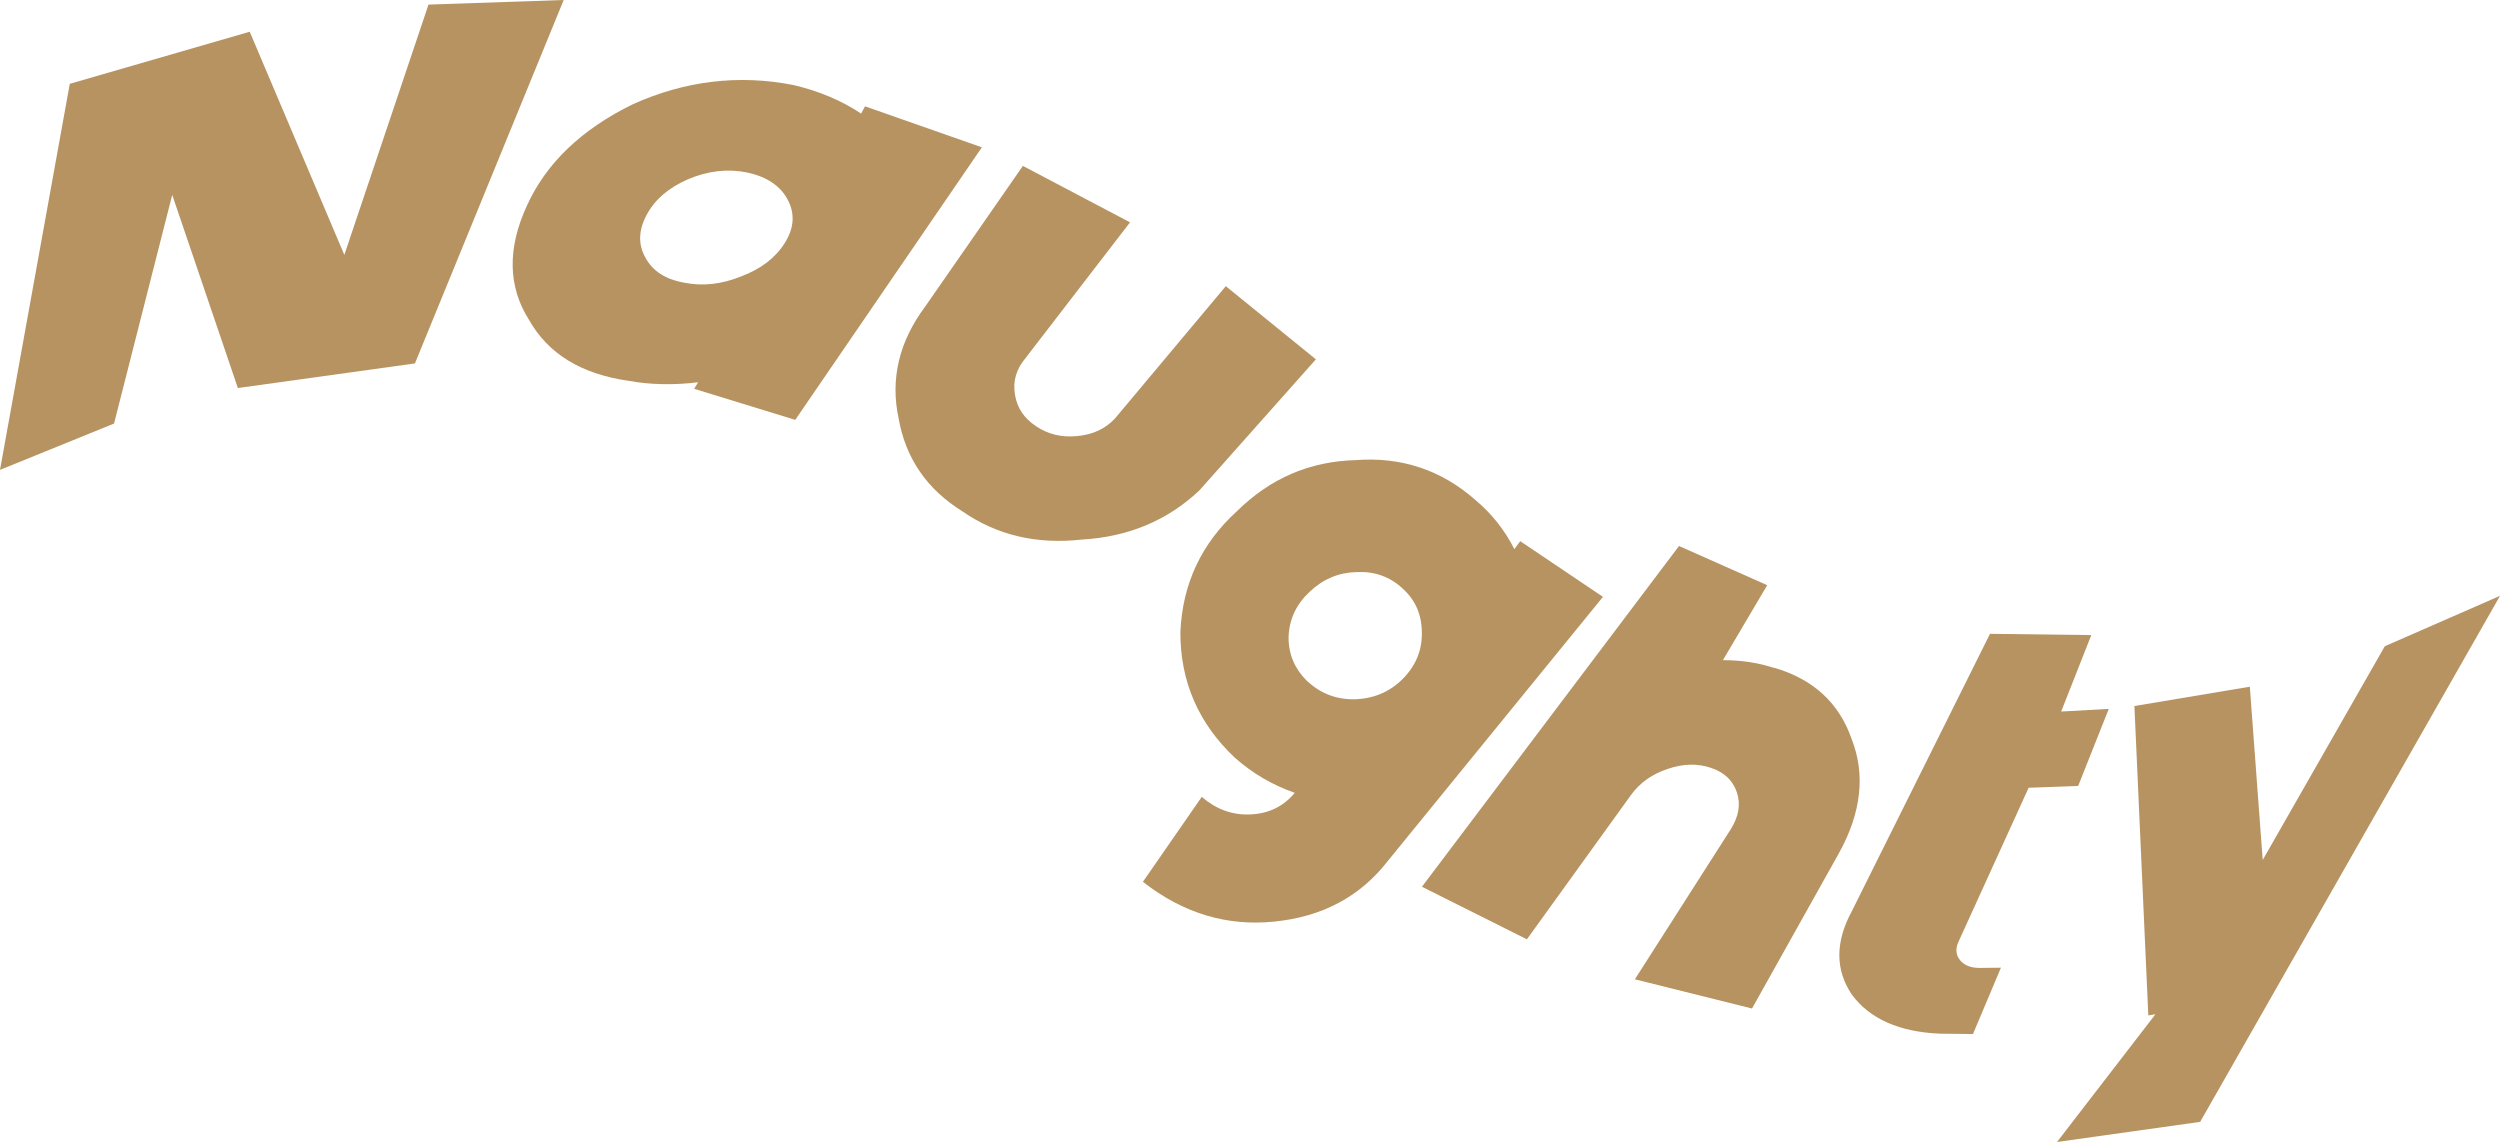 <?xml version="1.0" encoding="UTF-8"?>
<svg id="_レイヤー_2" data-name="レイヤー 2" xmlns="http://www.w3.org/2000/svg" width="217.45" height="99.33" viewBox="0 0 217.45 99.33">
  <defs>
    <style>
      .cls-1 {
        fill: #b79361;
        stroke-width: 0px;
      }
    </style>
  </defs>
  <g id="DESIGN">
    <g>
      <path class="cls-1" d="M49.03,0l-12.94,31.61-15.4,2.14-5.71-16.8-5.06,19.89L0,40.87,6.07,7.29l15.65-4.53,8.23,19.41L37.27.4l11.76-.4Z"/>
      <path class="cls-1" d="M85.4,12.82l-16.23,23.7-8.79-2.7.34-.57c-2.14.26-4.16.22-6.07-.13-4.11-.59-6.98-2.35-8.65-5.32-1.81-2.87-1.89-6.17-.17-9.91,1.65-3.65,4.7-6.62,9.23-8.83,4.54-2.04,9.21-2.6,13.97-1.66,2.21.52,4.17,1.35,5.87,2.48l.34-.63,10.15,3.56ZM59.52,24.59c1.6.32,3.25.14,4.95-.55,1.72-.65,2.99-1.62,3.8-2.92.8-1.28.89-2.53.25-3.74-.63-1.2-1.81-2-3.5-2.37-1.71-.35-3.42-.16-5.15.57-1.71.74-2.92,1.78-3.63,3.12-.72,1.35-.74,2.59-.09,3.73.63,1.16,1.75,1.87,3.36,2.16Z"/>
      <path class="cls-1" d="M114.46,31.25l-10.15,11.42c-2.8,2.63-6.21,4.03-10.18,4.26-3.96.44-7.4-.37-10.4-2.44-3.11-1.93-4.96-4.62-5.57-8.11-.73-3.41.03-6.66,2.33-9.74l8.48-12.21,9.32,4.91-9.1,11.82c-.8.95-1.1,2-.91,3.15.18,1.16.79,2.08,1.85,2.77,1.03.7,2.22.98,3.56.85,1.34-.12,2.44-.62,3.29-1.53l9.64-11.51,7.83,6.36Z"/>
      <path class="cls-1" d="M139.43,51.91l-18.72,22.98c-2.38,3.07-5.66,4.85-9.88,5.27-4.09.42-7.91-.71-11.42-3.46l5.12-7.39c1.25,1.08,2.64,1.59,4.19,1.53,1.58-.06,2.85-.66,3.81-1.78l.09-.1c-1.95-.68-3.69-1.7-5.23-3.07-3.16-2.98-4.74-6.65-4.72-10.93.19-4.23,1.86-7.71,4.91-10.49,2.9-2.86,6.32-4.34,10.33-4.45,3.96-.3,7.43.84,10.41,3.46,1.41,1.18,2.55,2.61,3.4,4.28l.51-.69,7.19,4.84ZM113.79,59.32c1.17,1.06,2.57,1.56,4.19,1.5,1.64-.09,3.02-.71,4.12-1.86,1.11-1.17,1.62-2.51,1.57-4.02-.02-1.53-.59-2.79-1.7-3.78-1.1-1.01-2.43-1.48-3.99-1.4-1.55.04-2.89.6-4.05,1.7-1.17,1.08-1.79,2.38-1.85,3.93-.02,1.53.55,2.84,1.7,3.93Z"/>
      <path class="cls-1" d="M154.28,58.07c3.42.99,5.68,3.05,6.78,6.22,1.2,3.07.85,6.38-1.11,9.92l-7.56,13.51-10.19-2.54,8.34-13.05c.7-1.11.88-2.18.53-3.22-.35-1.04-1.1-1.74-2.25-2.12-1.16-.4-2.41-.37-3.76.09-1.36.45-2.42,1.2-3.19,2.26l-9.06,12.56-9.13-4.57,22.36-29.64,7.67,3.41-3.85,6.52c1.59,0,3.06.22,4.43.67Z"/>
      <path class="cls-1" d="M183.42,61.66l-2.66,6.7-4.31.16-6.09,13.37c-.29.62-.25,1.16.12,1.62.36.45.93.68,1.71.68l1.85-.02-2.43,5.77-2.83-.03c-3.56-.14-6.14-1.28-7.7-3.39-1.46-2.16-1.46-4.59,0-7.28l12.01-24.11,8.81.11-2.62,6.65,4.15-.23Z"/>
      <path class="cls-1" d="M217.45,51.83l-26.08,45.75-12.45,1.75,8.56-11.11-.62.1-1.21-26.91,10.04-1.68,1.12,15.07,10.62-18.59,10.01-4.38Z"/>
    </g>
  </g>
</svg>